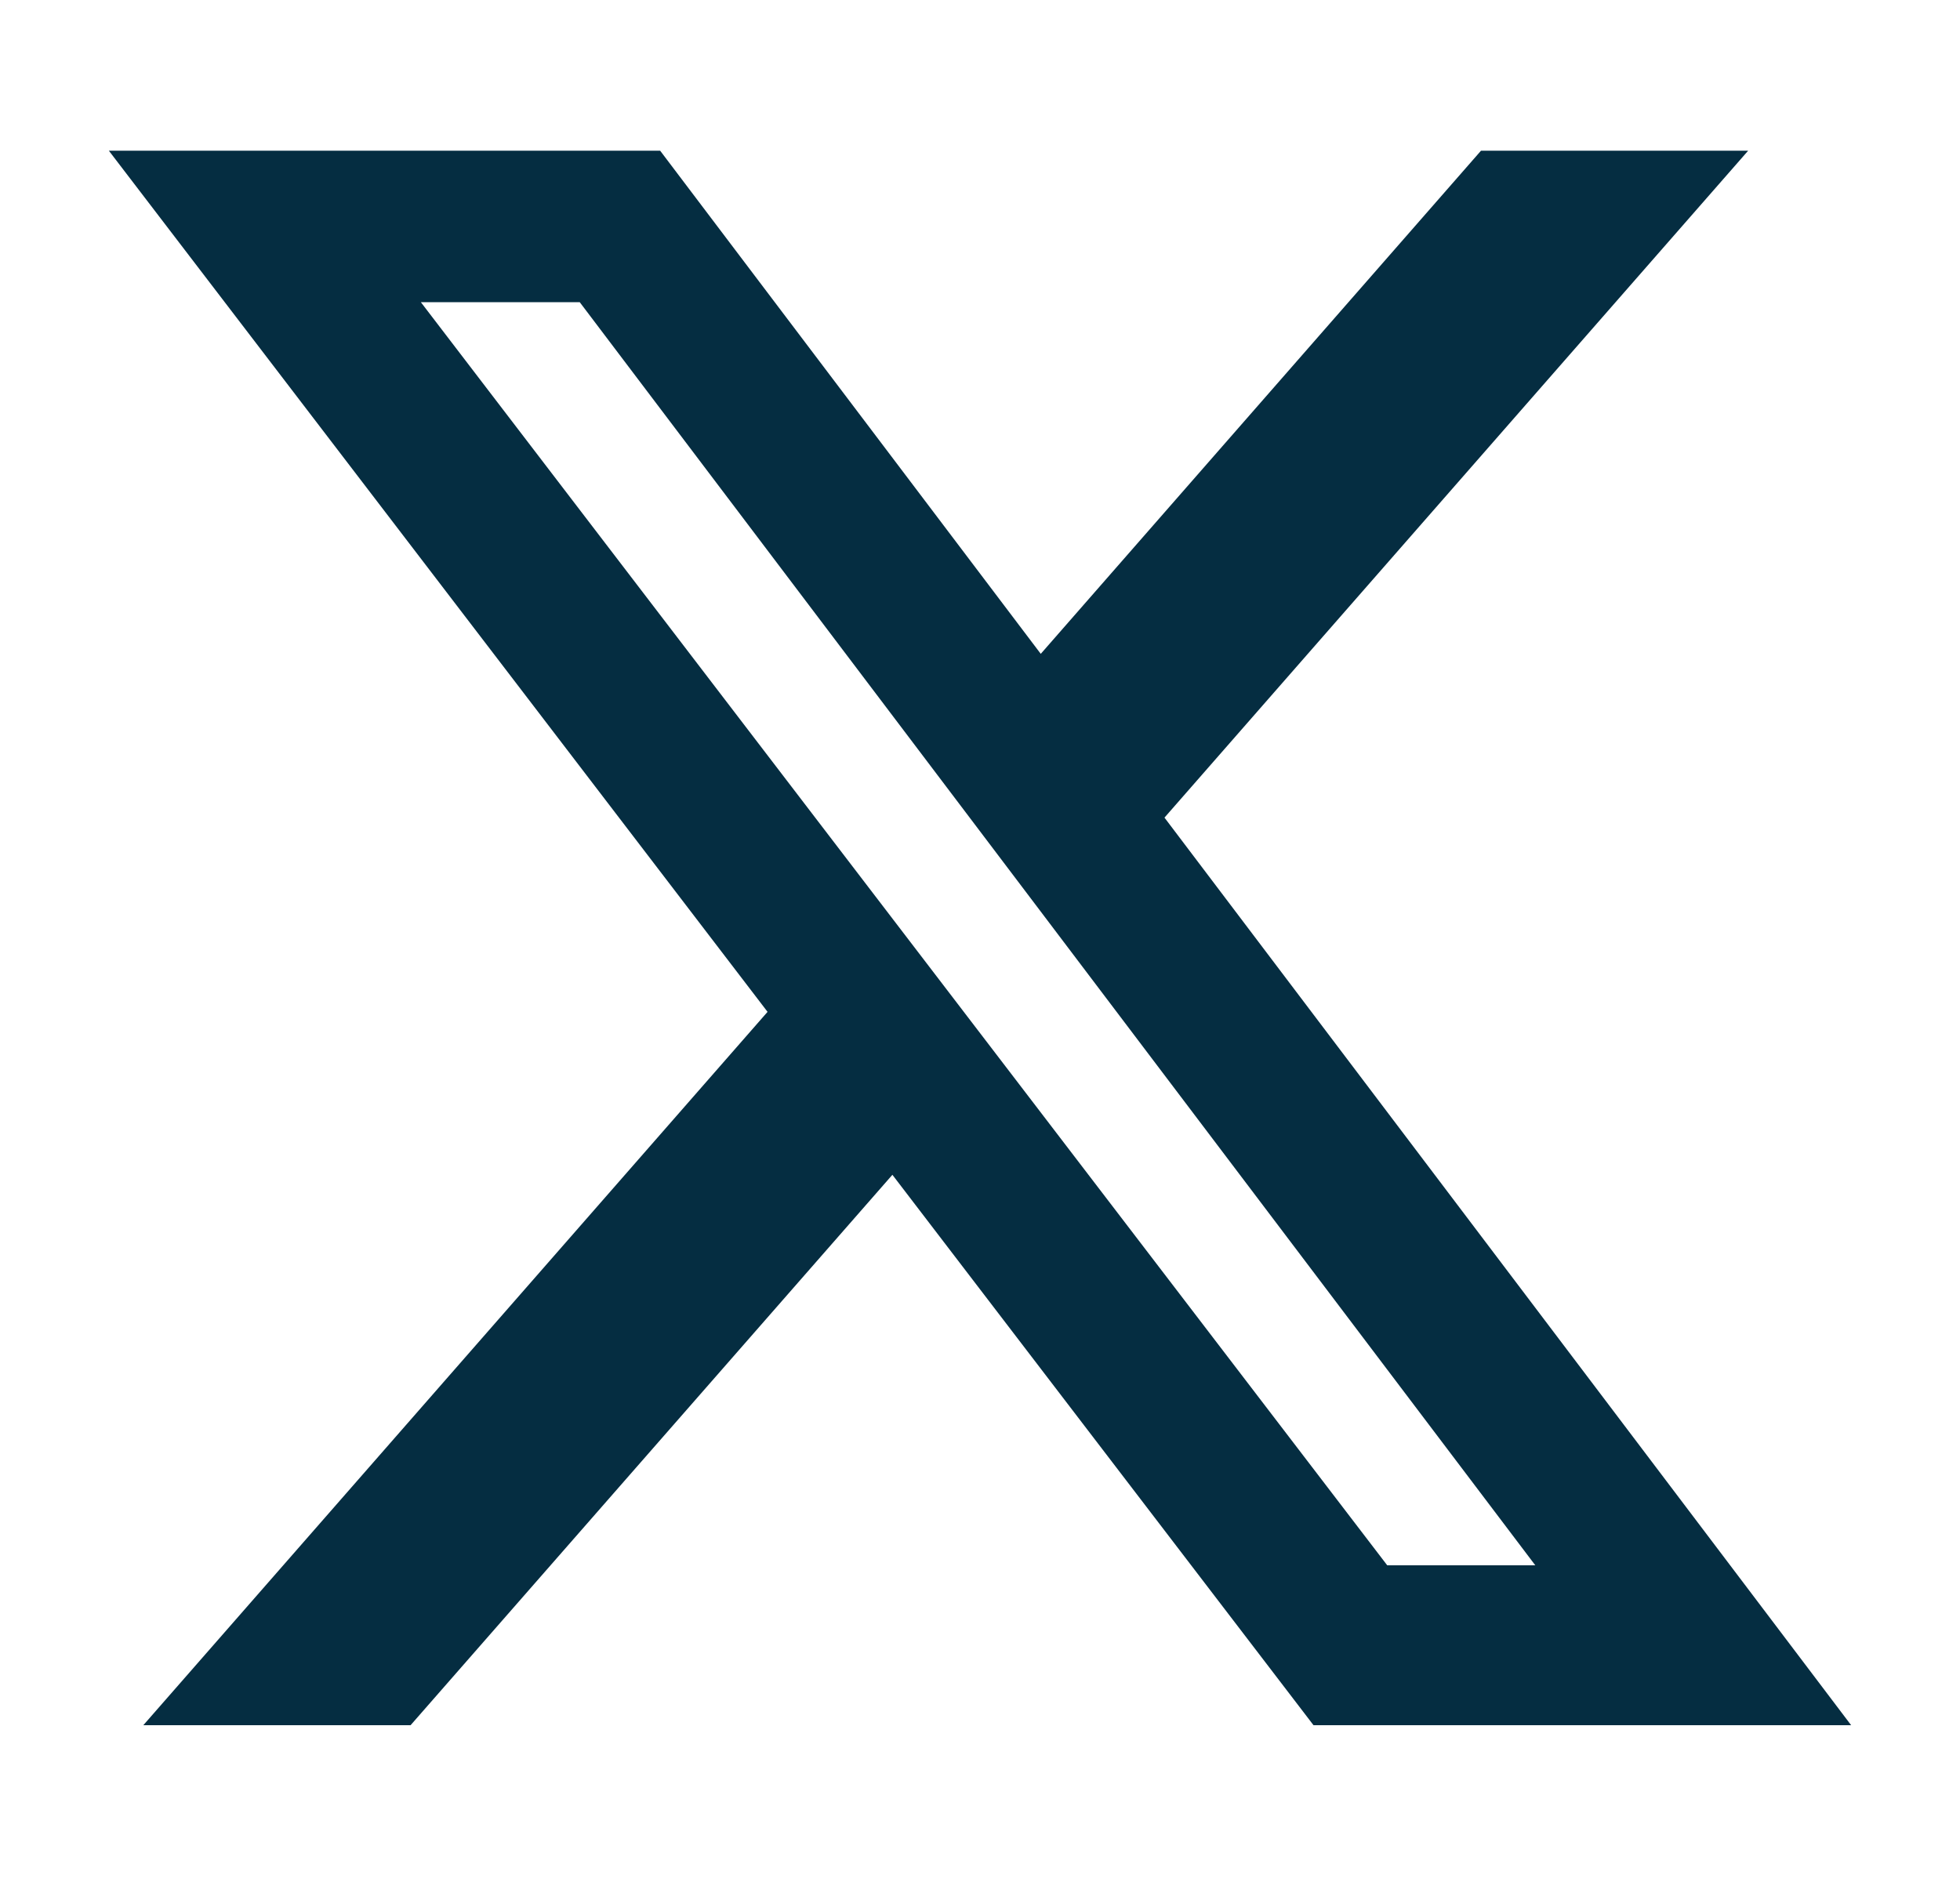 <svg xmlns="http://www.w3.org/2000/svg" width="33" height="32" viewBox="0 0 33 32" fill="none">
  <path d="M24.935 2.538H29.433L19.606 13.769L31.167 29.053H22.115L15.025 19.784L6.913 29.053H2.413L12.923 17.04L1.833 2.538H11.115L17.523 11.011L24.935 2.538ZM23.356 26.36H25.849L9.761 5.089H7.086L23.356 26.36Z" fill="#052D41"/>
</svg>